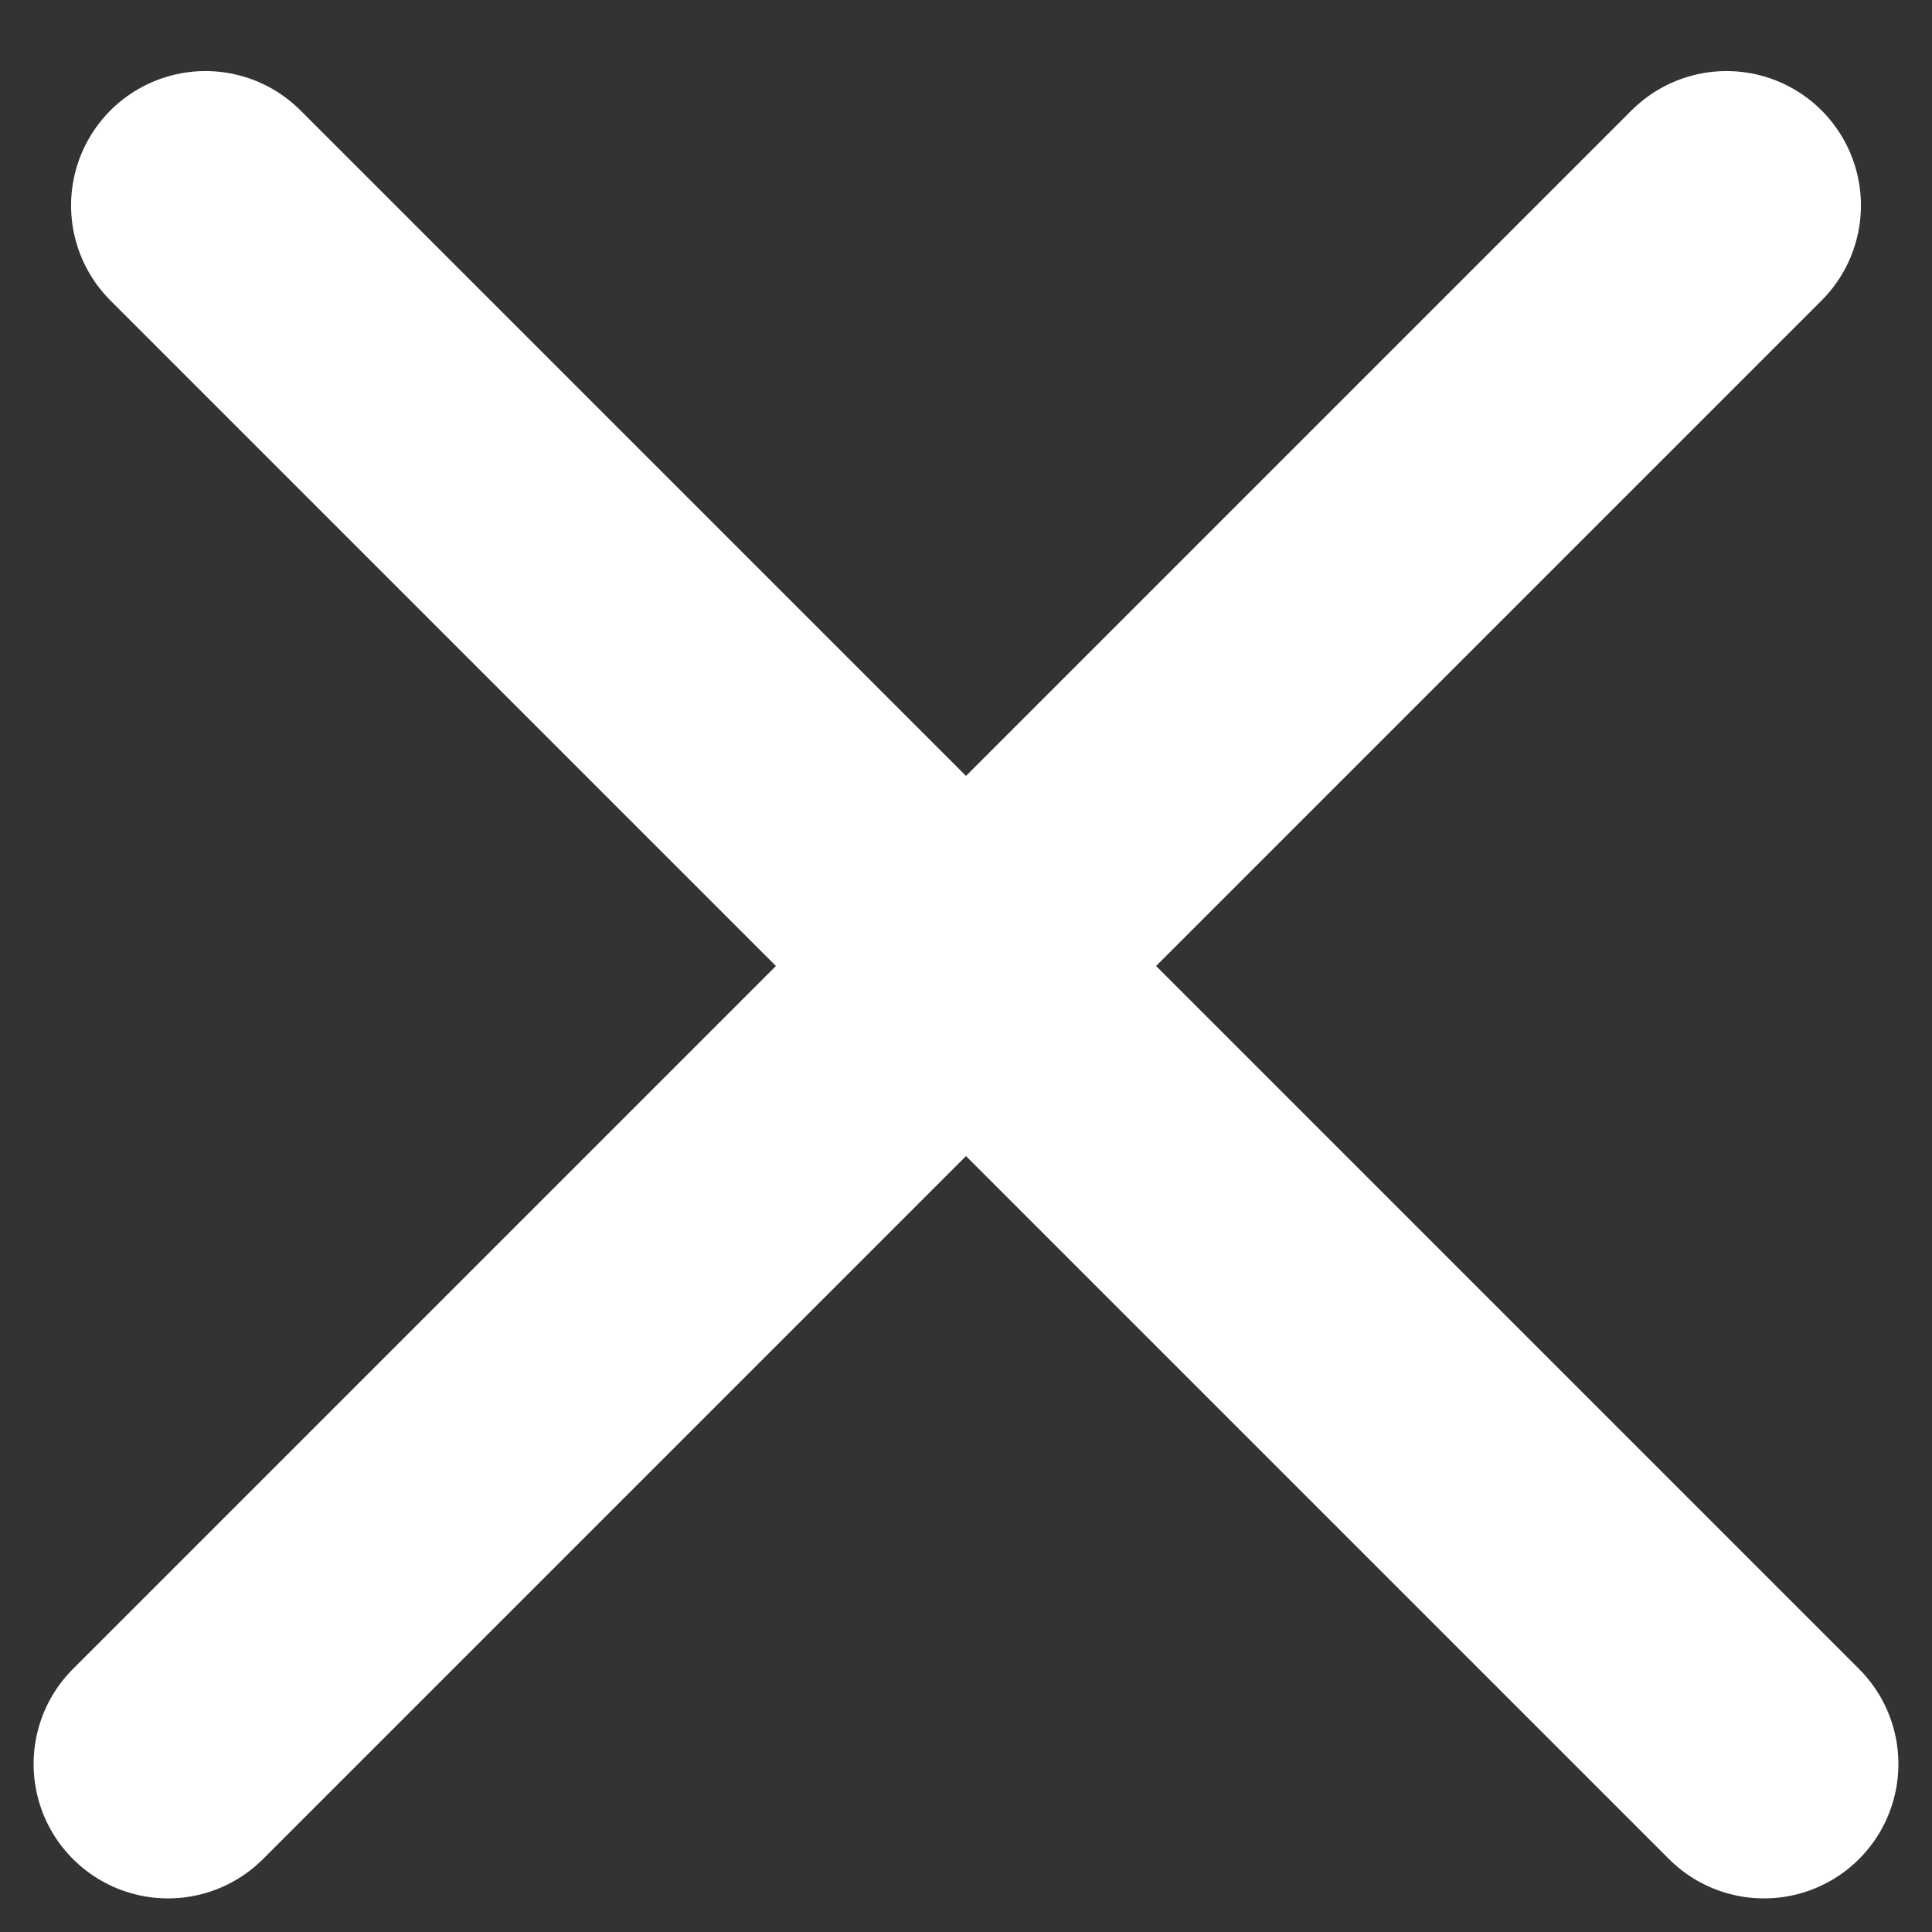 <svg width="23" height="23" xmlns="http://www.w3.org/2000/svg"><rect width="100%" height="100%" fill="#333333" stroke="none"/><path d="M20.554 2.446L2 21m.446-18.554L21 21" stroke="#FFF" stroke-width="3.2" fill="none" fill-rule="evenodd" stroke-linecap="round" stroke-linejoin="round"/></svg>